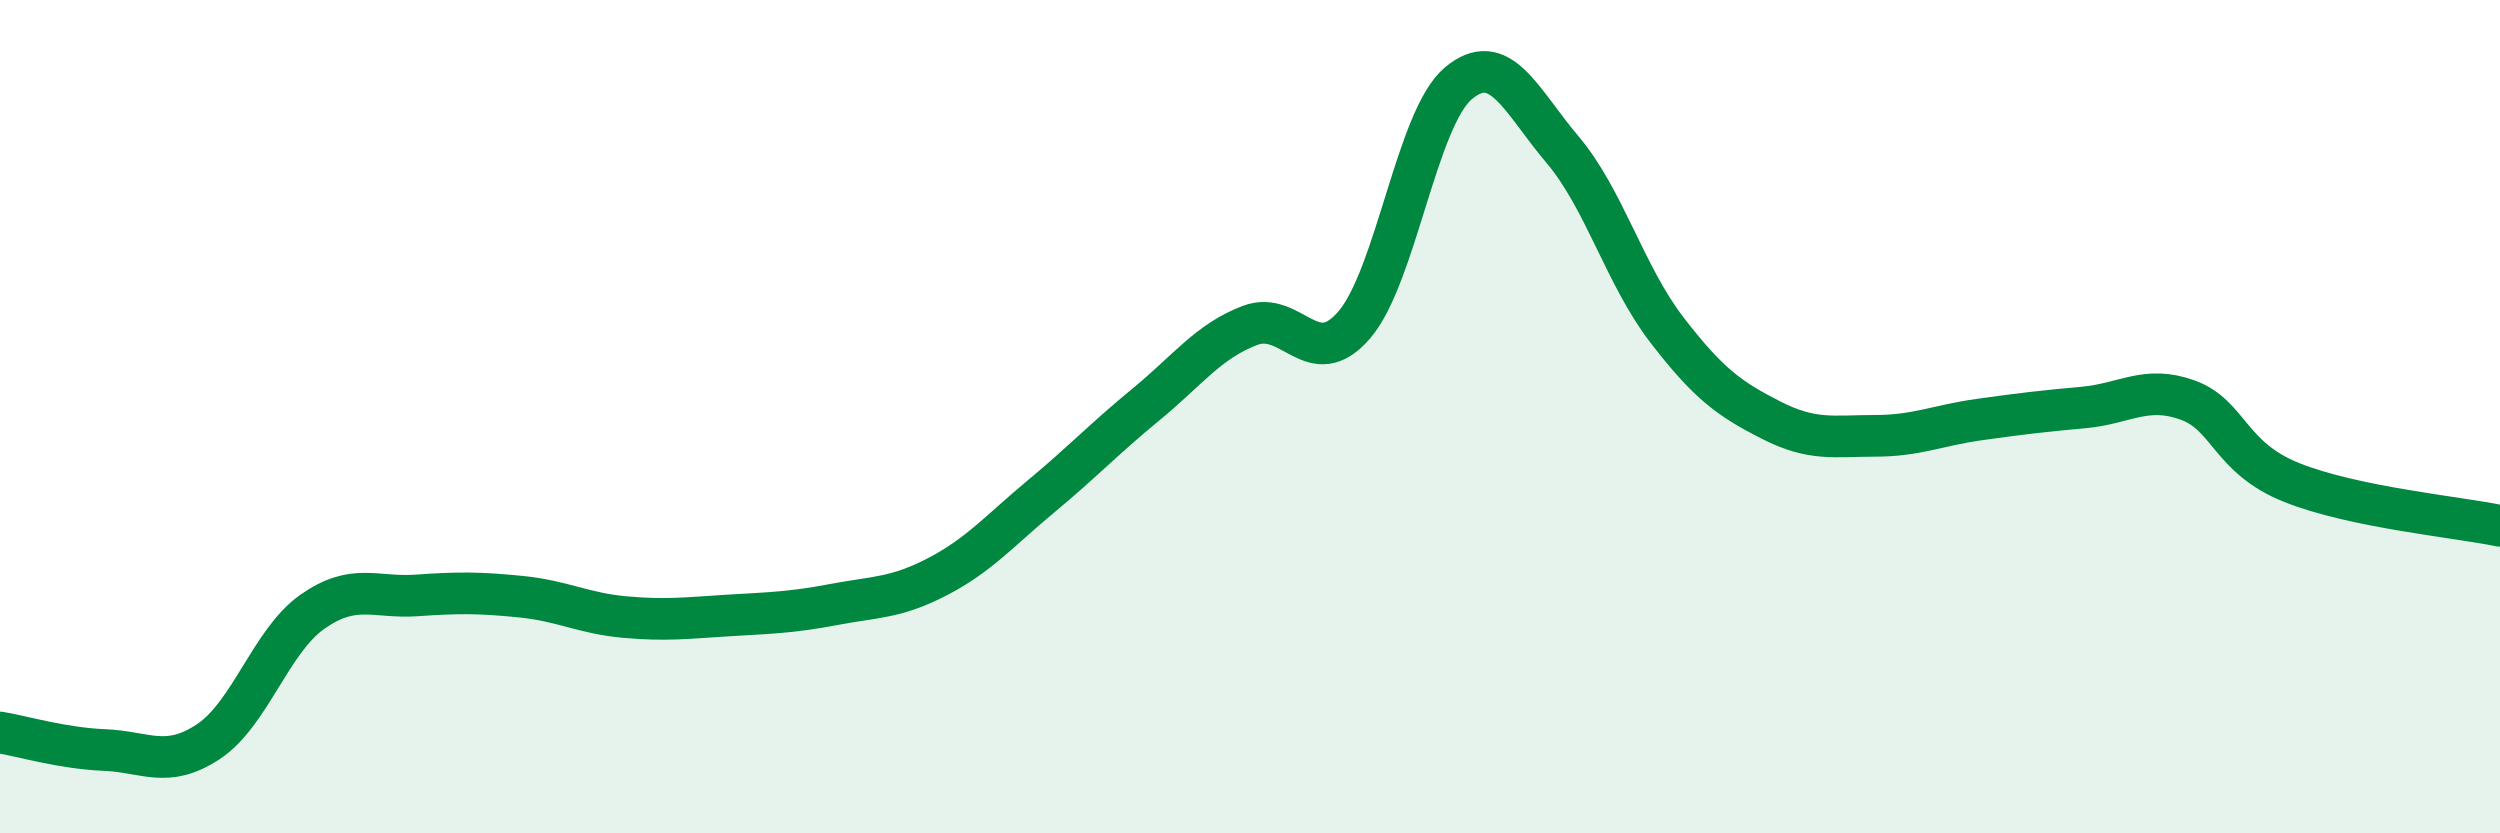 
    <svg width="60" height="20" viewBox="0 0 60 20" xmlns="http://www.w3.org/2000/svg">
      <path
        d="M 0,17.58 C 0.5,17.66 1.5,17.96 2.5,18 C 3.5,18.04 4,18.46 5,17.8 C 6,17.14 6.5,15.38 7.5,14.68 C 8.5,13.98 9,14.36 10,14.29 C 11,14.22 11.5,14.22 12.5,14.32 C 13.5,14.42 14,14.72 15,14.81 C 16,14.9 16.5,14.83 17.5,14.77 C 18.5,14.71 19,14.7 20,14.51 C 21,14.32 21.5,14.36 22.5,13.84 C 23.5,13.32 24,12.73 25,11.9 C 26,11.07 26.5,10.53 27.5,9.71 C 28.5,8.89 29,8.19 30,7.81 C 31,7.43 31.5,8.96 32.5,7.8 C 33.5,6.64 34,2.84 35,2 C 36,1.16 36.5,2.41 37.5,3.59 C 38.5,4.77 39,6.61 40,7.91 C 41,9.21 41.5,9.57 42.5,10.08 C 43.5,10.59 44,10.46 45,10.46 C 46,10.46 46.5,10.21 47.5,10.07 C 48.5,9.93 49,9.87 50,9.78 C 51,9.69 51.5,9.24 52.5,9.6 C 53.5,9.96 53.5,10.98 55,11.58 C 56.5,12.18 59,12.41 60,12.62L60 20L0 20Z"
        fill="#008740"
        opacity="0.1"
        stroke-linecap="round"
        stroke-linejoin="round"
      />
      <path
        d="M 0,17.58 C 0.5,17.66 1.5,17.96 2.5,18 C 3.5,18.04 4,18.46 5,17.8 C 6,17.14 6.5,15.38 7.5,14.68 C 8.5,13.98 9,14.36 10,14.29 C 11,14.22 11.5,14.22 12.5,14.32 C 13.5,14.42 14,14.72 15,14.81 C 16,14.9 16.5,14.83 17.5,14.77 C 18.5,14.71 19,14.7 20,14.51 C 21,14.32 21.5,14.36 22.5,13.84 C 23.5,13.32 24,12.73 25,11.9 C 26,11.07 26.5,10.53 27.5,9.71 C 28.5,8.89 29,8.19 30,7.81 C 31,7.43 31.5,8.96 32.5,7.8 C 33.5,6.64 34,2.84 35,2 C 36,1.16 36.5,2.41 37.5,3.59 C 38.5,4.77 39,6.61 40,7.91 C 41,9.21 41.5,9.57 42.5,10.08 C 43.5,10.59 44,10.46 45,10.46 C 46,10.46 46.5,10.21 47.5,10.07 C 48.5,9.93 49,9.87 50,9.78 C 51,9.69 51.5,9.24 52.5,9.6 C 53.5,9.96 53.5,10.98 55,11.58 C 56.5,12.18 59,12.41 60,12.62"
        stroke="#008740"
        stroke-width="1"
        fill="none"
        stroke-linecap="round"
        stroke-linejoin="round"
      />
    </svg>
  